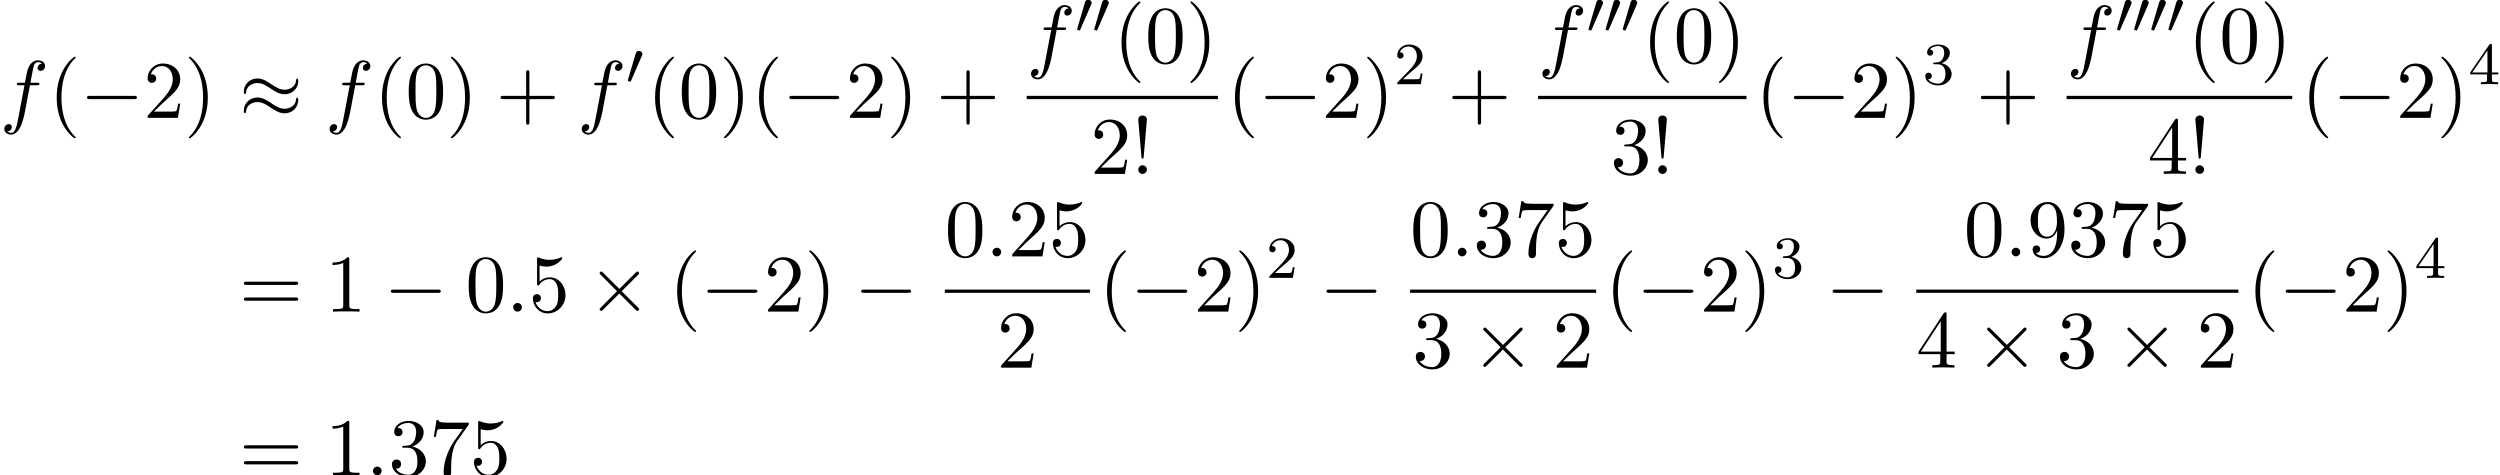 <?xml version='1.0' encoding='UTF-8'?>
<!-- This file was generated by dvisvgm 1.15.1 -->
<svg height='63.49pt' version='1.1' viewBox='65.566 80.714 333.969 63.49' width='333.969pt' xmlns='http://www.w3.org/2000/svg' xmlns:xlink='http://www.w3.org/1999/xlink'>
<defs>
<path d='M2.112 -3.778C2.152 -3.881 2.184 -3.937 2.184 -4.017C2.184 -4.28 1.945 -4.455 1.722 -4.455C1.403 -4.455 1.315 -4.176 1.283 -4.065L0.271 -0.63C0.239 -0.534 0.239 -0.51 0.239 -0.502C0.239 -0.43 0.287 -0.414 0.367 -0.391C0.51 -0.327 0.526 -0.327 0.542 -0.327C0.566 -0.327 0.614 -0.327 0.669 -0.462L2.112 -3.778Z' id='g0-48'/>
<path d='M2.095 -0.578C2.095 -0.895 1.833 -1.156 1.516 -1.156S0.938 -0.895 0.938 -0.578S1.2 0 1.516 0S2.095 -0.262 2.095 -0.578Z' id='g2-58'/>
<path d='M4.004 -4.364H4.942C5.16 -4.364 5.269 -4.364 5.269 -4.582C5.269 -4.702 5.16 -4.702 4.975 -4.702H4.069L4.298 -5.945C4.342 -6.175 4.495 -6.949 4.56 -7.08C4.658 -7.287 4.844 -7.451 5.073 -7.451C5.116 -7.451 5.4 -7.451 5.607 -7.255C5.127 -7.211 5.018 -6.829 5.018 -6.665C5.018 -6.415 5.215 -6.284 5.422 -6.284C5.705 -6.284 6.022 -6.524 6.022 -6.938C6.022 -7.44 5.52 -7.691 5.073 -7.691C4.702 -7.691 4.015 -7.495 3.687 -6.415C3.622 -6.185 3.589 -6.076 3.327 -4.702H2.575C2.367 -4.702 2.247 -4.702 2.247 -4.495C2.247 -4.364 2.345 -4.364 2.553 -4.364H3.273L2.455 -0.055C2.258 1.004 2.073 1.996 1.505 1.996C1.462 1.996 1.189 1.996 0.982 1.8C1.484 1.767 1.582 1.375 1.582 1.211C1.582 0.96 1.385 0.829 1.178 0.829C0.895 0.829 0.578 1.069 0.578 1.484C0.578 1.975 1.058 2.236 1.505 2.236C2.105 2.236 2.542 1.593 2.738 1.178C3.087 0.491 3.338 -0.829 3.349 -0.905L4.004 -4.364Z' id='g2-102'/>
<path d='M2.248 -1.626C2.375 -1.745 2.71 -2.008 2.837 -2.12C3.332 -2.574 3.802 -3.013 3.802 -3.738C3.802 -4.686 3.005 -5.3 2.008 -5.3C1.052 -5.3 0.422 -4.575 0.422 -3.865C0.422 -3.475 0.733 -3.419 0.845 -3.419C1.012 -3.419 1.259 -3.539 1.259 -3.842C1.259 -4.256 0.861 -4.256 0.765 -4.256C0.996 -4.838 1.53 -5.037 1.921 -5.037C2.662 -5.037 3.045 -4.407 3.045 -3.738C3.045 -2.909 2.463 -2.303 1.522 -1.339L0.518 -0.303C0.422 -0.215 0.422 -0.199 0.422 0H3.571L3.802 -1.427H3.555C3.531 -1.267 3.467 -0.869 3.371 -0.717C3.324 -0.654 2.718 -0.654 2.59 -0.654H1.172L2.248 -1.626Z' id='g3-50'/>
<path d='M2.016 -2.662C2.646 -2.662 3.045 -2.2 3.045 -1.363C3.045 -0.367 2.479 -0.072 2.056 -0.072C1.618 -0.072 1.02 -0.231 0.741 -0.654C1.028 -0.654 1.227 -0.837 1.227 -1.1C1.227 -1.355 1.044 -1.538 0.789 -1.538C0.574 -1.538 0.351 -1.403 0.351 -1.084C0.351 -0.327 1.164 0.167 2.072 0.167C3.132 0.167 3.873 -0.566 3.873 -1.363C3.873 -2.024 3.347 -2.63 2.534 -2.805C3.164 -3.029 3.634 -3.571 3.634 -4.208S2.917 -5.3 2.088 -5.3C1.235 -5.3 0.59 -4.838 0.59 -4.232C0.59 -3.937 0.789 -3.81 0.996 -3.81C1.243 -3.81 1.403 -3.985 1.403 -4.216C1.403 -4.511 1.148 -4.623 0.972 -4.631C1.307 -5.069 1.921 -5.093 2.064 -5.093C2.271 -5.093 2.877 -5.029 2.877 -4.208C2.877 -3.65 2.646 -3.316 2.534 -3.188C2.295 -2.941 2.112 -2.925 1.626 -2.893C1.474 -2.885 1.411 -2.877 1.411 -2.774C1.411 -2.662 1.482 -2.662 1.618 -2.662H2.016Z' id='g3-51'/>
<path d='M3.14 -5.157C3.14 -5.316 3.14 -5.38 2.973 -5.38C2.869 -5.38 2.861 -5.372 2.782 -5.26L0.239 -1.57V-1.307H2.487V-0.646C2.487 -0.351 2.463 -0.263 1.849 -0.263H1.666V0C2.343 -0.024 2.359 -0.024 2.813 -0.024S3.284 -0.024 3.961 0V-0.263H3.778C3.164 -0.263 3.14 -0.351 3.14 -0.646V-1.307H3.985V-1.57H3.14V-5.157ZM2.542 -4.511V-1.57H0.518L2.542 -4.511Z' id='g3-52'/>
<path d='M1.669 -2.28L2.095 -7.255C2.095 -7.615 1.8 -7.811 1.516 -7.811S0.938 -7.615 0.938 -7.255L1.364 -2.291C1.375 -2.127 1.385 -2.04 1.516 -2.04C1.625 -2.04 1.658 -2.095 1.669 -2.28ZM2.095 -0.578C2.095 -0.895 1.833 -1.156 1.516 -1.156S0.938 -0.895 0.938 -0.578S1.2 0 1.516 0S2.095 -0.262 2.095 -0.578Z' id='g4-33'/>
<path d='M3.611 2.618C3.611 2.585 3.611 2.564 3.425 2.378C2.062 1.004 1.713 -1.058 1.713 -2.727C1.713 -4.625 2.127 -6.524 3.469 -7.887C3.611 -8.018 3.611 -8.04 3.611 -8.073C3.611 -8.149 3.567 -8.182 3.502 -8.182C3.393 -8.182 2.411 -7.44 1.767 -6.055C1.211 -4.855 1.08 -3.644 1.08 -2.727C1.08 -1.876 1.2 -0.556 1.8 0.676C2.455 2.018 3.393 2.727 3.502 2.727C3.567 2.727 3.611 2.695 3.611 2.618Z' id='g4-40'/>
<path d='M3.153 -2.727C3.153 -3.578 3.033 -4.898 2.433 -6.131C1.778 -7.473 0.84 -8.182 0.731 -8.182C0.665 -8.182 0.622 -8.138 0.622 -8.073C0.622 -8.04 0.622 -8.018 0.829 -7.822C1.898 -6.742 2.52 -5.007 2.52 -2.727C2.52 -0.862 2.116 1.058 0.764 2.433C0.622 2.564 0.622 2.585 0.622 2.618C0.622 2.684 0.665 2.727 0.731 2.727C0.84 2.727 1.822 1.985 2.465 0.6C3.022 -0.6 3.153 -1.811 3.153 -2.727Z' id='g4-41'/>
<path d='M4.462 -2.509H7.505C7.658 -2.509 7.865 -2.509 7.865 -2.727S7.658 -2.945 7.505 -2.945H4.462V-6C4.462 -6.153 4.462 -6.36 4.244 -6.36S4.025 -6.153 4.025 -6V-2.945H0.971C0.818 -2.945 0.611 -2.945 0.611 -2.727S0.818 -2.509 0.971 -2.509H4.025V0.545C4.025 0.698 4.025 0.905 4.244 0.905S4.462 0.698 4.462 0.545V-2.509Z' id='g4-43'/>
<path d='M5.018 -3.491C5.018 -4.364 4.964 -5.236 4.582 -6.044C4.08 -7.091 3.185 -7.265 2.727 -7.265C2.073 -7.265 1.276 -6.982 0.829 -5.967C0.48 -5.215 0.425 -4.364 0.425 -3.491C0.425 -2.673 0.469 -1.691 0.916 -0.862C1.385 0.022 2.182 0.24 2.716 0.24C3.305 0.24 4.135 0.011 4.615 -1.025C4.964 -1.778 5.018 -2.629 5.018 -3.491ZM2.716 0C2.291 0 1.647 -0.273 1.451 -1.32C1.331 -1.975 1.331 -2.978 1.331 -3.622C1.331 -4.32 1.331 -5.04 1.418 -5.629C1.625 -6.927 2.444 -7.025 2.716 -7.025C3.076 -7.025 3.796 -6.829 4.004 -5.749C4.113 -5.138 4.113 -4.309 4.113 -3.622C4.113 -2.804 4.113 -2.062 3.993 -1.364C3.829 -0.327 3.207 0 2.716 0Z' id='g4-48'/>
<path d='M3.207 -6.982C3.207 -7.244 3.207 -7.265 2.956 -7.265C2.28 -6.567 1.32 -6.567 0.971 -6.567V-6.229C1.189 -6.229 1.833 -6.229 2.4 -6.513V-0.862C2.4 -0.469 2.367 -0.338 1.385 -0.338H1.036V0C1.418 -0.033 2.367 -0.033 2.804 -0.033S4.189 -0.033 4.571 0V-0.338H4.222C3.24 -0.338 3.207 -0.458 3.207 -0.862V-6.982Z' id='g4-49'/>
<path d='M1.385 -0.84L2.542 -1.964C4.244 -3.469 4.898 -4.058 4.898 -5.149C4.898 -6.393 3.916 -7.265 2.585 -7.265C1.353 -7.265 0.545 -6.262 0.545 -5.291C0.545 -4.68 1.091 -4.68 1.124 -4.68C1.309 -4.68 1.691 -4.811 1.691 -5.258C1.691 -5.542 1.495 -5.825 1.113 -5.825C1.025 -5.825 1.004 -5.825 0.971 -5.815C1.222 -6.524 1.811 -6.927 2.444 -6.927C3.436 -6.927 3.905 -6.044 3.905 -5.149C3.905 -4.276 3.36 -3.415 2.76 -2.738L0.665 -0.404C0.545 -0.284 0.545 -0.262 0.545 0H4.593L4.898 -1.898H4.625C4.571 -1.571 4.495 -1.091 4.385 -0.927C4.309 -0.84 3.589 -0.84 3.349 -0.84H1.385Z' id='g4-50'/>
<path d='M3.164 -3.84C4.058 -4.135 4.691 -4.898 4.691 -5.76C4.691 -6.655 3.731 -7.265 2.684 -7.265C1.582 -7.265 0.753 -6.611 0.753 -5.782C0.753 -5.422 0.993 -5.215 1.309 -5.215C1.647 -5.215 1.865 -5.455 1.865 -5.771C1.865 -6.316 1.353 -6.316 1.189 -6.316C1.527 -6.851 2.247 -6.993 2.64 -6.993C3.087 -6.993 3.687 -6.753 3.687 -5.771C3.687 -5.64 3.665 -5.007 3.382 -4.527C3.055 -4.004 2.684 -3.971 2.411 -3.96C2.324 -3.949 2.062 -3.927 1.985 -3.927C1.898 -3.916 1.822 -3.905 1.822 -3.796C1.822 -3.676 1.898 -3.676 2.084 -3.676H2.564C3.458 -3.676 3.862 -2.935 3.862 -1.865C3.862 -0.382 3.109 -0.065 2.629 -0.065C2.16 -0.065 1.342 -0.251 0.96 -0.895C1.342 -0.84 1.68 -1.08 1.68 -1.495C1.68 -1.887 1.385 -2.105 1.069 -2.105C0.807 -2.105 0.458 -1.953 0.458 -1.473C0.458 -0.48 1.473 0.24 2.662 0.24C3.993 0.24 4.985 -0.753 4.985 -1.865C4.985 -2.76 4.298 -3.611 3.164 -3.84Z' id='g4-51'/>
<path d='M3.207 -1.8V-0.851C3.207 -0.458 3.185 -0.338 2.378 -0.338H2.149V0C2.596 -0.033 3.164 -0.033 3.622 -0.033S4.658 -0.033 5.105 0V-0.338H4.876C4.069 -0.338 4.047 -0.458 4.047 -0.851V-1.8H5.138V-2.138H4.047V-7.102C4.047 -7.32 4.047 -7.385 3.873 -7.385C3.775 -7.385 3.742 -7.385 3.655 -7.255L0.305 -2.138V-1.8H3.207ZM3.273 -2.138H0.611L3.273 -6.207V-2.138Z' id='g4-52'/>
<path d='M4.898 -2.193C4.898 -3.491 4.004 -4.582 2.825 -4.582C2.302 -4.582 1.833 -4.407 1.44 -4.025V-6.153C1.658 -6.087 2.018 -6.011 2.367 -6.011C3.709 -6.011 4.473 -7.004 4.473 -7.145C4.473 -7.211 4.44 -7.265 4.364 -7.265C4.353 -7.265 4.331 -7.265 4.276 -7.233C4.058 -7.135 3.524 -6.916 2.793 -6.916C2.356 -6.916 1.855 -6.993 1.342 -7.222C1.255 -7.255 1.233 -7.255 1.211 -7.255C1.102 -7.255 1.102 -7.167 1.102 -6.993V-3.764C1.102 -3.567 1.102 -3.48 1.255 -3.48C1.331 -3.48 1.353 -3.513 1.396 -3.578C1.516 -3.753 1.92 -4.342 2.804 -4.342C3.371 -4.342 3.644 -3.84 3.731 -3.644C3.905 -3.24 3.927 -2.815 3.927 -2.269C3.927 -1.887 3.927 -1.233 3.665 -0.775C3.404 -0.349 3 -0.065 2.498 -0.065C1.702 -0.065 1.08 -0.644 0.895 -1.287C0.927 -1.276 0.96 -1.265 1.08 -1.265C1.44 -1.265 1.625 -1.538 1.625 -1.8S1.44 -2.335 1.08 -2.335C0.927 -2.335 0.545 -2.258 0.545 -1.756C0.545 -0.818 1.298 0.24 2.52 0.24C3.785 0.24 4.898 -0.807 4.898 -2.193Z' id='g4-53'/>
<path d='M5.193 -6.644C5.291 -6.775 5.291 -6.796 5.291 -7.025H2.64C1.309 -7.025 1.287 -7.167 1.244 -7.375H0.971L0.611 -5.127H0.884C0.916 -5.302 1.015 -5.989 1.156 -6.12C1.233 -6.185 2.084 -6.185 2.225 -6.185H4.484C4.364 -6.011 3.502 -4.822 3.262 -4.462C2.28 -2.989 1.92 -1.473 1.92 -0.36C1.92 -0.251 1.92 0.24 2.422 0.24S2.924 -0.251 2.924 -0.36V-0.916C2.924 -1.516 2.956 -2.116 3.044 -2.705C3.087 -2.956 3.24 -3.895 3.72 -4.571L5.193 -6.644Z' id='g4-55'/>
<path d='M4.004 -3.469V-3.12C4.004 -0.567 2.869 -0.065 2.236 -0.065C2.051 -0.065 1.462 -0.087 1.167 -0.458C1.647 -0.458 1.735 -0.775 1.735 -0.96C1.735 -1.298 1.473 -1.462 1.233 -1.462C1.058 -1.462 0.731 -1.364 0.731 -0.938C0.731 -0.207 1.32 0.24 2.247 0.24C3.655 0.24 4.985 -1.244 4.985 -3.589C4.985 -6.524 3.731 -7.265 2.76 -7.265C2.16 -7.265 1.625 -7.069 1.156 -6.578C0.709 -6.087 0.458 -5.629 0.458 -4.811C0.458 -3.447 1.418 -2.378 2.64 -2.378C3.305 -2.378 3.753 -2.836 4.004 -3.469ZM2.651 -2.629C2.476 -2.629 1.975 -2.629 1.636 -3.316C1.44 -3.72 1.44 -4.265 1.44 -4.8C1.44 -5.389 1.44 -5.902 1.669 -6.305C1.964 -6.851 2.378 -6.993 2.76 -6.993C3.262 -6.993 3.622 -6.622 3.807 -6.131C3.938 -5.782 3.982 -5.095 3.982 -4.593C3.982 -3.687 3.611 -2.629 2.651 -2.629Z' id='g4-57'/>
<path d='M7.495 -3.567C7.658 -3.567 7.865 -3.567 7.865 -3.785S7.658 -4.004 7.505 -4.004H0.971C0.818 -4.004 0.611 -4.004 0.611 -3.785S0.818 -3.567 0.982 -3.567H7.495ZM7.505 -1.451C7.658 -1.451 7.865 -1.451 7.865 -1.669S7.658 -1.887 7.495 -1.887H0.982C0.818 -1.887 0.611 -1.887 0.611 -1.669S0.818 -1.451 0.971 -1.451H7.505Z' id='g4-61'/>
<path d='M7.189 -2.509C7.375 -2.509 7.571 -2.509 7.571 -2.727S7.375 -2.945 7.189 -2.945H1.287C1.102 -2.945 0.905 -2.945 0.905 -2.727S1.102 -2.509 1.287 -2.509H7.189Z' id='g1-0'/>
<path d='M4.244 -3.033L2.062 -5.204C1.931 -5.335 1.909 -5.356 1.822 -5.356C1.713 -5.356 1.604 -5.258 1.604 -5.138C1.604 -5.062 1.625 -5.04 1.745 -4.92L3.927 -2.727L1.745 -0.535C1.625 -0.415 1.604 -0.393 1.604 -0.316C1.604 -0.196 1.713 -0.098 1.822 -0.098C1.909 -0.098 1.931 -0.12 2.062 -0.251L4.233 -2.422L6.491 -0.164C6.513 -0.153 6.589 -0.098 6.655 -0.098C6.785 -0.098 6.873 -0.196 6.873 -0.316C6.873 -0.338 6.873 -0.382 6.84 -0.436C6.829 -0.458 5.095 -2.171 4.549 -2.727L6.545 -4.724C6.6 -4.789 6.764 -4.931 6.818 -4.996C6.829 -5.018 6.873 -5.062 6.873 -5.138C6.873 -5.258 6.785 -5.356 6.655 -5.356C6.567 -5.356 6.524 -5.313 6.404 -5.193L4.244 -3.033Z' id='g1-2'/>
<path d='M7.876 -4.931C7.876 -5.16 7.8 -5.258 7.724 -5.258C7.68 -5.258 7.582 -5.215 7.571 -4.964C7.527 -4.211 6.764 -3.764 6.055 -3.764C5.422 -3.764 4.876 -4.102 4.309 -4.484C3.72 -4.876 3.131 -5.269 2.422 -5.269C1.407 -5.269 0.6 -4.495 0.6 -3.491C0.6 -3.251 0.687 -3.164 0.753 -3.164C0.862 -3.164 0.905 -3.371 0.905 -3.415C0.96 -4.331 1.855 -4.658 2.422 -4.658C3.055 -4.658 3.6 -4.32 4.167 -3.938C4.756 -3.545 5.345 -3.153 6.055 -3.153C7.069 -3.153 7.876 -3.927 7.876 -4.931ZM7.876 -2.378C7.876 -2.695 7.745 -2.716 7.724 -2.716C7.68 -2.716 7.582 -2.662 7.571 -2.422C7.527 -1.669 6.764 -1.222 6.055 -1.222C5.422 -1.222 4.876 -1.56 4.309 -1.942C3.72 -2.335 3.131 -2.727 2.422 -2.727C1.407 -2.727 0.6 -1.953 0.6 -0.949C0.6 -0.709 0.687 -0.622 0.753 -0.622C0.862 -0.622 0.905 -0.829 0.905 -0.873C0.96 -1.789 1.855 -2.116 2.422 -2.116C3.055 -2.116 3.6 -1.778 4.167 -1.396C4.756 -1.004 5.345 -0.611 6.055 -0.611C7.091 -0.611 7.876 -1.418 7.876 -2.378Z' id='g1-25'/>
</defs>
<g id='page1'>
<use x='65.566' xlink:href='#g2-102' y='96.464'/>
<use x='72.061' xlink:href='#g4-40' y='96.464'/>
<use x='76.287' xlink:href='#g1-0' y='96.464'/>
<use x='84.741' xlink:href='#g4-50' y='96.464'/>
<use x='90.175' xlink:href='#g4-41' y='96.464'/>
<use x='97.535' xlink:href='#g1-25' y='96.464'/>
<use x='109.019' xlink:href='#g2-102' y='96.464'/>
<use x='115.514' xlink:href='#g4-40' y='96.464'/>
<use x='119.741' xlink:href='#g4-48' y='96.464'/>
<use x='125.175' xlink:href='#g4-41' y='96.464'/>
<use x='131.826' xlink:href='#g4-43' y='96.464'/>
<use x='142.703' xlink:href='#g2-102' y='96.464'/>
<use x='149.198' xlink:href='#g0-48' y='91.96'/>
<use x='151.993' xlink:href='#g4-40' y='96.464'/>
<use x='156.22' xlink:href='#g4-48' y='96.464'/>
<use x='161.654' xlink:href='#g4-41' y='96.464'/>
<use x='165.881' xlink:href='#g4-40' y='96.464'/>
<use x='170.107' xlink:href='#g1-0' y='96.464'/>
<use x='178.56' xlink:href='#g4-50' y='96.464'/>
<use x='183.995' xlink:href='#g4-41' y='96.464'/>
<use x='190.645' xlink:href='#g4-43' y='96.464'/>
<use x='202.718' xlink:href='#g2-102' y='89.084'/>
<use x='209.214' xlink:href='#g0-48' y='85.125'/>
<use x='211.502' xlink:href='#g0-48' y='85.125'/>
<use x='214.306' xlink:href='#g4-40' y='89.084'/>
<use x='218.532' xlink:href='#g4-48' y='89.084'/>
<use x='223.966' xlink:href='#g4-41' y='89.084'/>
<rect height='0.436' width='25.547' x='202.718' y='93.519'/>
<use x='211.249' xlink:href='#g4-50' y='103.947'/>
<use x='216.683' xlink:href='#g4-33' y='103.947'/>
<use x='229.46' xlink:href='#g4-40' y='96.464'/>
<use x='233.687' xlink:href='#g1-0' y='96.464'/>
<use x='242.14' xlink:href='#g4-50' y='96.464'/>
<use x='247.574' xlink:href='#g4-41' y='96.464'/>
<use x='251.801' xlink:href='#g3-50' y='91.96'/>
<use x='258.957' xlink:href='#g4-43' y='96.464'/>
<use x='271.03' xlink:href='#g2-102' y='89.084'/>
<use x='277.526' xlink:href='#g0-48' y='85.125'/>
<use x='279.814' xlink:href='#g0-48' y='85.125'/>
<use x='282.102' xlink:href='#g0-48' y='85.125'/>
<use x='284.915' xlink:href='#g4-40' y='89.084'/>
<use x='289.141' xlink:href='#g4-48' y='89.084'/>
<use x='294.575' xlink:href='#g4-41' y='89.084'/>
<rect height='0.436' width='27.844' x='271.03' y='93.519'/>
<use x='280.71' xlink:href='#g4-51' y='103.947'/>
<use x='286.144' xlink:href='#g4-33' y='103.947'/>
<use x='300.069' xlink:href='#g4-40' y='96.464'/>
<use x='304.296' xlink:href='#g1-0' y='96.464'/>
<use x='312.749' xlink:href='#g4-50' y='96.464'/>
<use x='318.183' xlink:href='#g4-41' y='96.464'/>
<use x='322.41' xlink:href='#g3-51' y='91.96'/>
<use x='329.567' xlink:href='#g4-43' y='96.464'/>
<use x='341.639' xlink:href='#g2-102' y='89.084'/>
<use x='348.135' xlink:href='#g0-48' y='85.125'/>
<use x='350.423' xlink:href='#g0-48' y='85.125'/>
<use x='352.711' xlink:href='#g0-48' y='85.125'/>
<use x='355' xlink:href='#g0-48' y='85.125'/>
<use x='357.821' xlink:href='#g4-40' y='89.084'/>
<use x='362.047' xlink:href='#g4-48' y='89.084'/>
<use x='367.481' xlink:href='#g4-41' y='89.084'/>
<rect height='0.436' width='30.14' x='341.639' y='93.519'/>
<use x='352.467' xlink:href='#g4-52' y='103.947'/>
<use x='357.901' xlink:href='#g4-33' y='103.947'/>
<use x='372.975' xlink:href='#g4-40' y='96.464'/>
<use x='377.202' xlink:href='#g1-0' y='96.464'/>
<use x='385.655' xlink:href='#g4-50' y='96.464'/>
<use x='391.089' xlink:href='#g4-41' y='96.464'/>
<use x='395.316' xlink:href='#g3-52' y='91.96'/>
<use x='97.535' xlink:href='#g4-61' y='122.343'/>
<use x='109.019' xlink:href='#g4-49' y='122.343'/>
<use x='116.877' xlink:href='#g1-0' y='122.343'/>
<use x='127.755' xlink:href='#g4-48' y='122.343'/>
<use x='133.189' xlink:href='#g2-58' y='122.343'/>
<use x='136.208' xlink:href='#g4-53' y='122.343'/>
<use x='144.066' xlink:href='#g1-2' y='122.343'/>
<use x='154.944' xlink:href='#g4-40' y='122.343'/>
<use x='159.17' xlink:href='#g1-0' y='122.343'/>
<use x='167.623' xlink:href='#g4-50' y='122.343'/>
<use x='173.057' xlink:href='#g4-41' y='122.343'/>
<use x='179.708' xlink:href='#g1-0' y='122.343'/>
<use x='191.781' xlink:href='#g4-48' y='114.963'/>
<use x='197.215' xlink:href='#g2-58' y='114.963'/>
<use x='200.234' xlink:href='#g4-50' y='114.963'/>
<use x='205.669' xlink:href='#g4-53' y='114.963'/>
<rect height='0.436' width='19.394' x='191.781' y='119.397'/>
<use x='198.751' xlink:href='#g4-50' y='129.826'/>
<use x='212.371' xlink:href='#g4-40' y='122.343'/>
<use x='216.597' xlink:href='#g1-0' y='122.343'/>
<use x='225.05' xlink:href='#g4-50' y='122.343'/>
<use x='230.485' xlink:href='#g4-41' y='122.343'/>
<use x='234.711' xlink:href='#g3-50' y='117.838'/>
<use x='241.868' xlink:href='#g1-0' y='122.343'/>
<use x='253.941' xlink:href='#g4-48' y='114.963'/>
<use x='259.375' xlink:href='#g2-58' y='114.963'/>
<use x='262.394' xlink:href='#g4-51' y='114.963'/>
<use x='267.828' xlink:href='#g4-55' y='114.963'/>
<use x='273.262' xlink:href='#g4-53' y='114.963'/>
<rect height='0.436' width='24.849' x='253.941' y='119.397'/>
<use x='254.244' xlink:href='#g4-51' y='129.826'/>
<use x='262.102' xlink:href='#g1-2' y='129.826'/>
<use x='272.979' xlink:href='#g4-50' y='129.826'/>
<use x='279.985' xlink:href='#g4-40' y='122.343'/>
<use x='284.211' xlink:href='#g1-0' y='122.343'/>
<use x='292.664' xlink:href='#g4-50' y='122.343'/>
<use x='298.099' xlink:href='#g4-41' y='122.343'/>
<use x='302.325' xlink:href='#g3-51' y='117.838'/>
<use x='309.482' xlink:href='#g1-0' y='122.343'/>
<use x='327.918' xlink:href='#g4-48' y='114.963'/>
<use x='333.352' xlink:href='#g2-58' y='114.963'/>
<use x='336.371' xlink:href='#g4-57' y='114.963'/>
<use x='341.805' xlink:href='#g4-51' y='114.963'/>
<use x='347.24' xlink:href='#g4-55' y='114.963'/>
<use x='352.674' xlink:href='#g4-53' y='114.963'/>
<rect height='0.436' width='43.03' x='321.555' y='119.397'/>
<use x='321.555' xlink:href='#g4-52' y='129.826'/>
<use x='329.413' xlink:href='#g1-2' y='129.826'/>
<use x='340.29' xlink:href='#g4-51' y='129.826'/>
<use x='348.149' xlink:href='#g1-2' y='129.826'/>
<use x='359.026' xlink:href='#g4-50' y='129.826'/>
<use x='365.78' xlink:href='#g4-40' y='122.343'/>
<use x='370.007' xlink:href='#g1-0' y='122.343'/>
<use x='378.46' xlink:href='#g4-50' y='122.343'/>
<use x='383.894' xlink:href='#g4-41' y='122.343'/>
<use x='388.121' xlink:href='#g3-52' y='117.838'/>
<use x='97.535' xlink:href='#g4-61' y='144.204'/>
<use x='109.019' xlink:href='#g4-49' y='144.204'/>
<use x='114.453' xlink:href='#g2-58' y='144.204'/>
<use x='117.472' xlink:href='#g4-51' y='144.204'/>
<use x='122.906' xlink:href='#g4-55' y='144.204'/>
<use x='128.34' xlink:href='#g4-53' y='144.204'/>
</g>
</svg>
<!--Rendered by QuickLaTeX.com-->